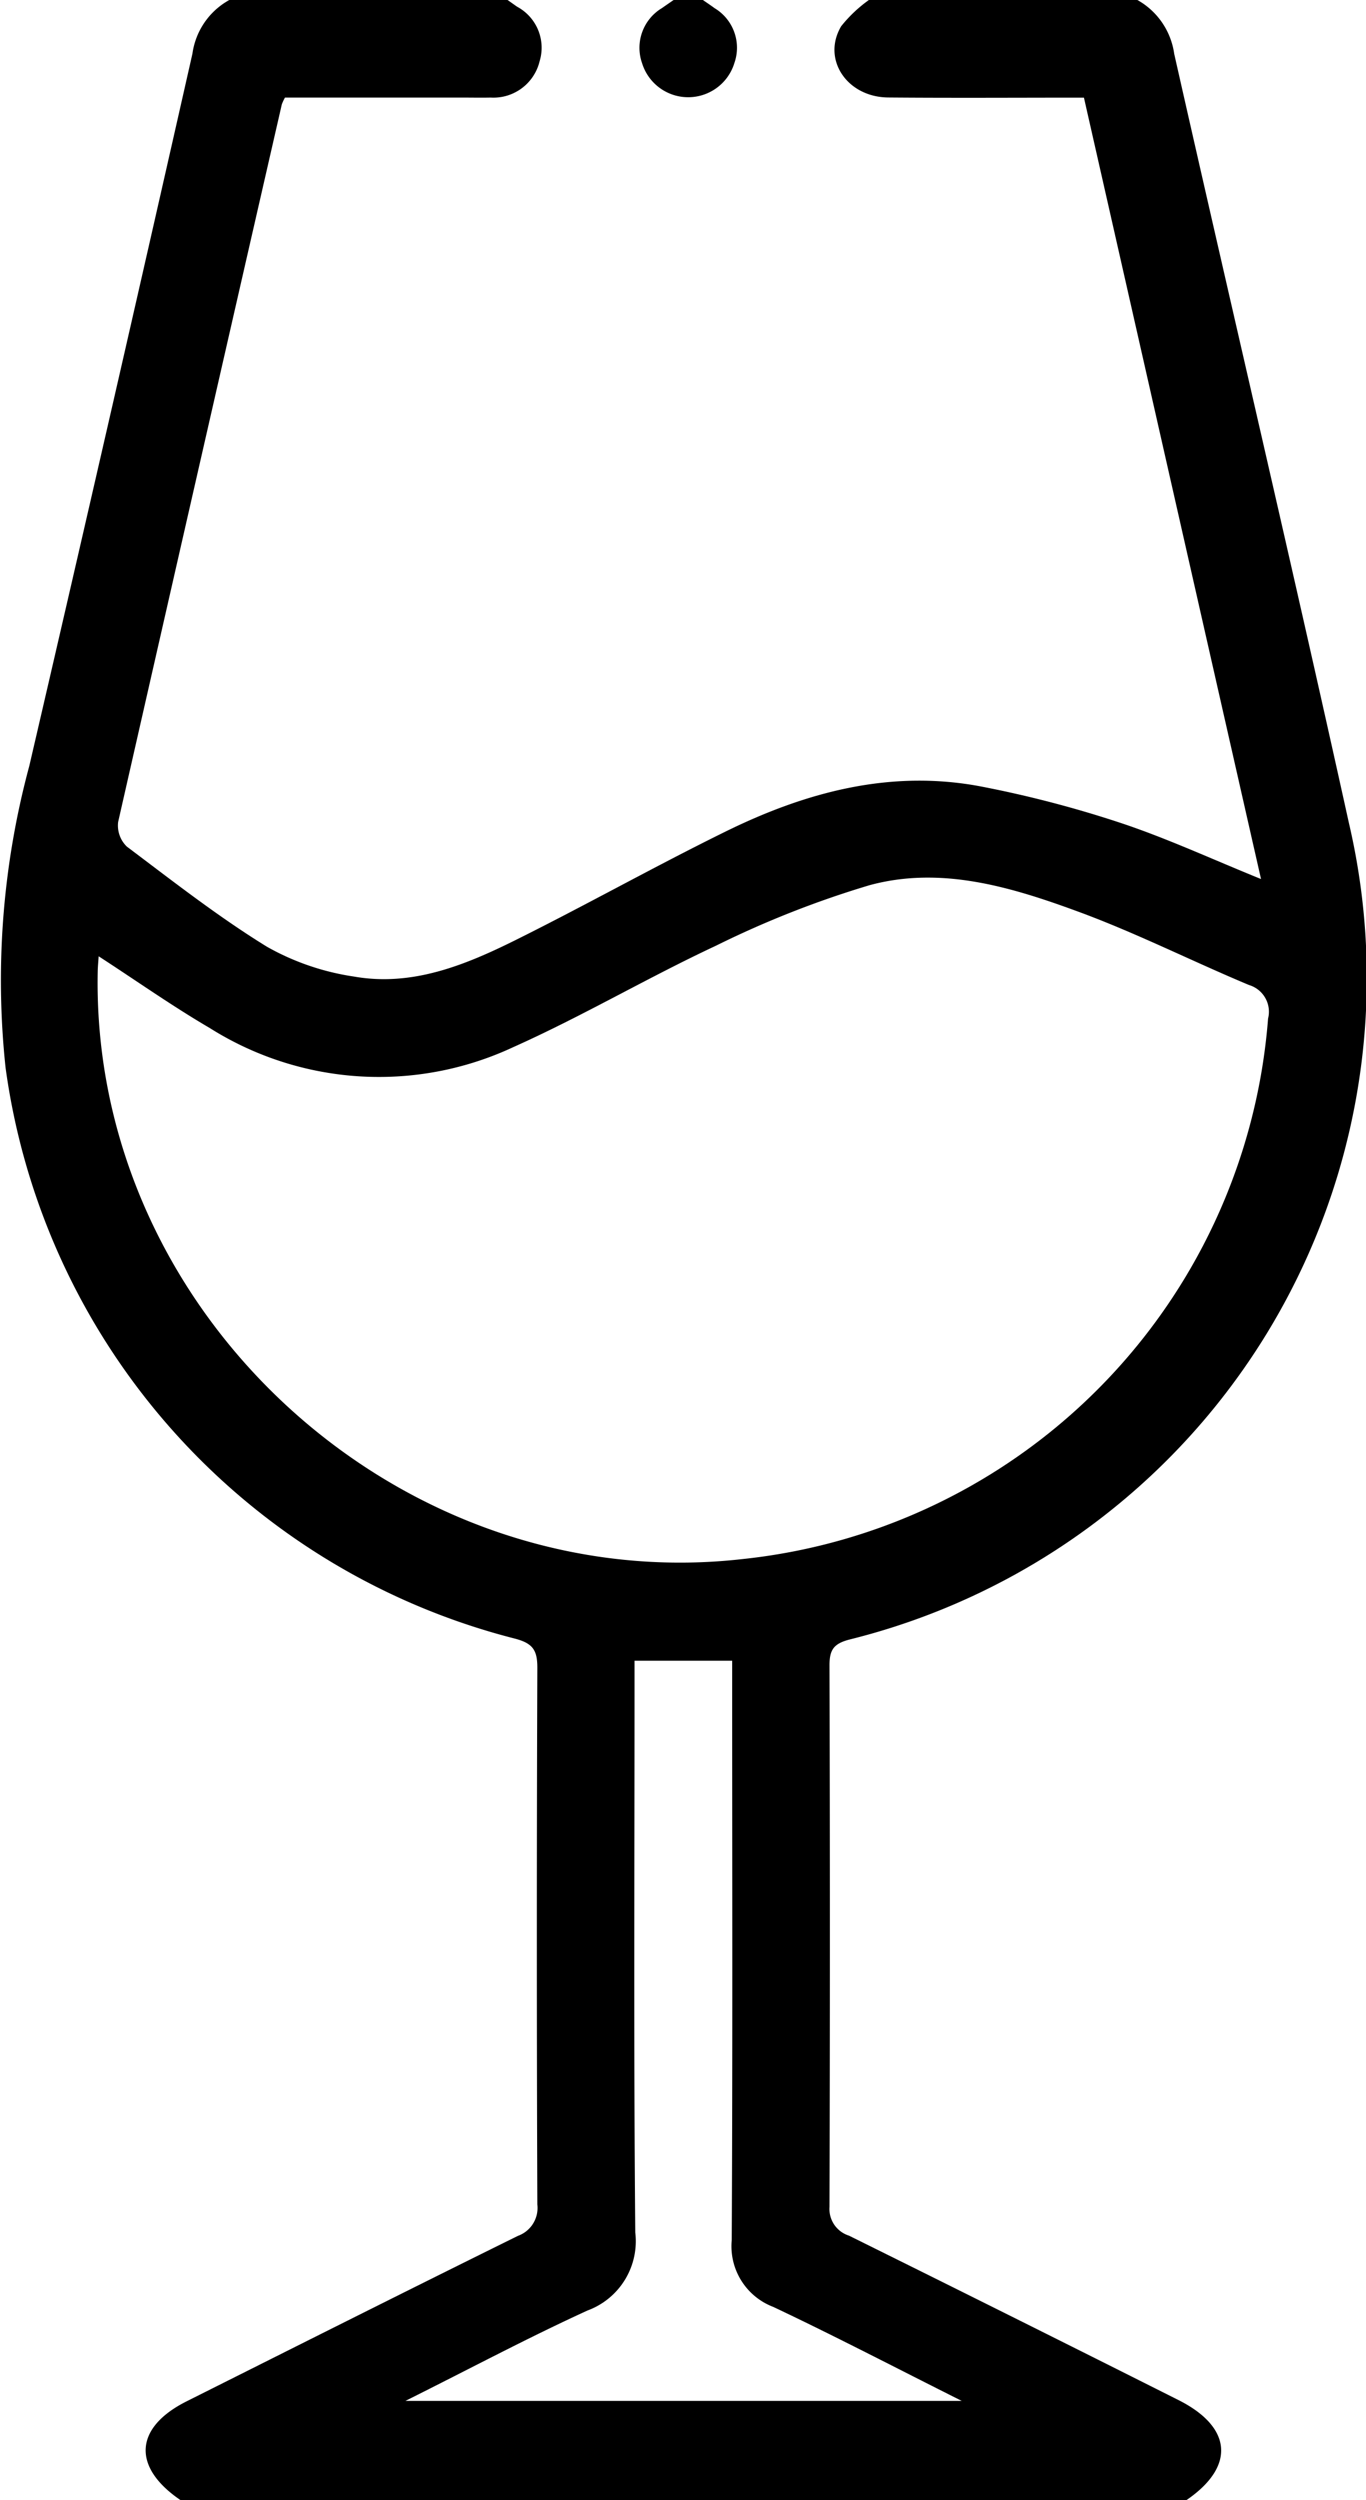 <svg height="113.36" viewBox="0 0 61.955 113.36" width="61.955" xmlns="http://www.w3.org/2000/svg" version="1.1" xmlns:xlink="http://www.w3.org/1999/xlink"><clipPath id="a"><path d="m0 0h61.955v113.36h-61.955z"/></clipPath><g clip-path="url(#a)"><path d="m8.19 113.36c-2.208-1.5-2.1-3.292.28-4.484 5-2.507 10-5.02 15.022-7.5a1.344 1.344 0 0 0 .879-1.421q-.045-12.17 0-24.34c0-.8-.206-1.106-1.024-1.32a31.051 31.051 0 0 1 -23.093-25.873 37.312 37.312 0 0 1 1.074-13.69q3.748-16.139 7.4-32.3a3.294 3.294 0 0 1 1.672-2.432h12.62c.147.1.292.209.441.309a2.108 2.108 0 0 1 1.013 2.469 2.155 2.155 0 0 1 -2.221 1.646c-.443.01-.886 0-1.328 0h-8a2.232 2.232 0 0 0 -.143.308q-3.726 16.268-7.424 32.539a1.33 1.33 0 0 0 .393 1.113c2.086 1.568 4.151 3.186 6.368 4.549a11.393 11.393 0 0 0 3.935 1.345c2.627.465 5.028-.511 7.319-1.649 3.2-1.59 6.318-3.343 9.524-4.92 3.674-1.808 7.542-2.841 11.665-2.036a50.72 50.72 0 0 1 6.294 1.649c2.1.7 4.128 1.639 6.338 2.535-2.7-11.89-5.362-23.651-8.032-35.43-3.051 0-5.964.02-8.877-.007-1.878-.018-3.02-1.739-2.131-3.234a6.242 6.242 0 0 1 1.254-1.186h12.178a3.32 3.32 0 0 1 1.669 2.435c2.628 11.635 5.358 23.248 7.929 34.9a30.9 30.9 0 0 1 -22.643 37c-.726.188-.92.463-.919 1.175q.035 12.278 0 24.557a1.267 1.267 0 0 0 .884 1.3q7.474 3.7 14.925 7.445c2.465 1.233 2.609 3.027.373 4.551zm-3.715-70c-.017.262-.039.472-.043.682-.321 15.581 13.813 28.431 29.3 26.642a26.71 26.71 0 0 0 23.781-24.5 1.264 1.264 0 0 0 -.864-1.522c-2.58-1.079-5.087-2.346-7.706-3.312-3.053-1.125-6.248-2.1-9.508-1.213a44.206 44.206 0 0 0 -6.961 2.742c-3.1 1.448-6.064 3.2-9.185 4.595a14.392 14.392 0 0 1 -13.779-.864c-1.682-.983-3.278-2.11-5.035-3.251m13.914 65.5h25.23c-3.029-1.518-5.761-2.945-8.547-4.261a2.944 2.944 0 0 1 -1.885-3.022c.045-8.337.021-16.675.021-25.013v-1.263h-4.428v1.242c0 8.227-.041 16.454.033 24.68a3.348 3.348 0 0 1 -2.162 3.537c-2.7 1.233-5.331 2.637-8.262 4.1"/><path d="m39.379 0c.176.122.355.242.528.369a2.094 2.094 0 0 1 .9 2.489 2.19 2.19 0 0 1 -4.189 0 2.1 2.1 0 0 1 .9-2.489c.182-.127.356-.247.532-.369z" transform="translate(-7.499)"/></g></svg>
